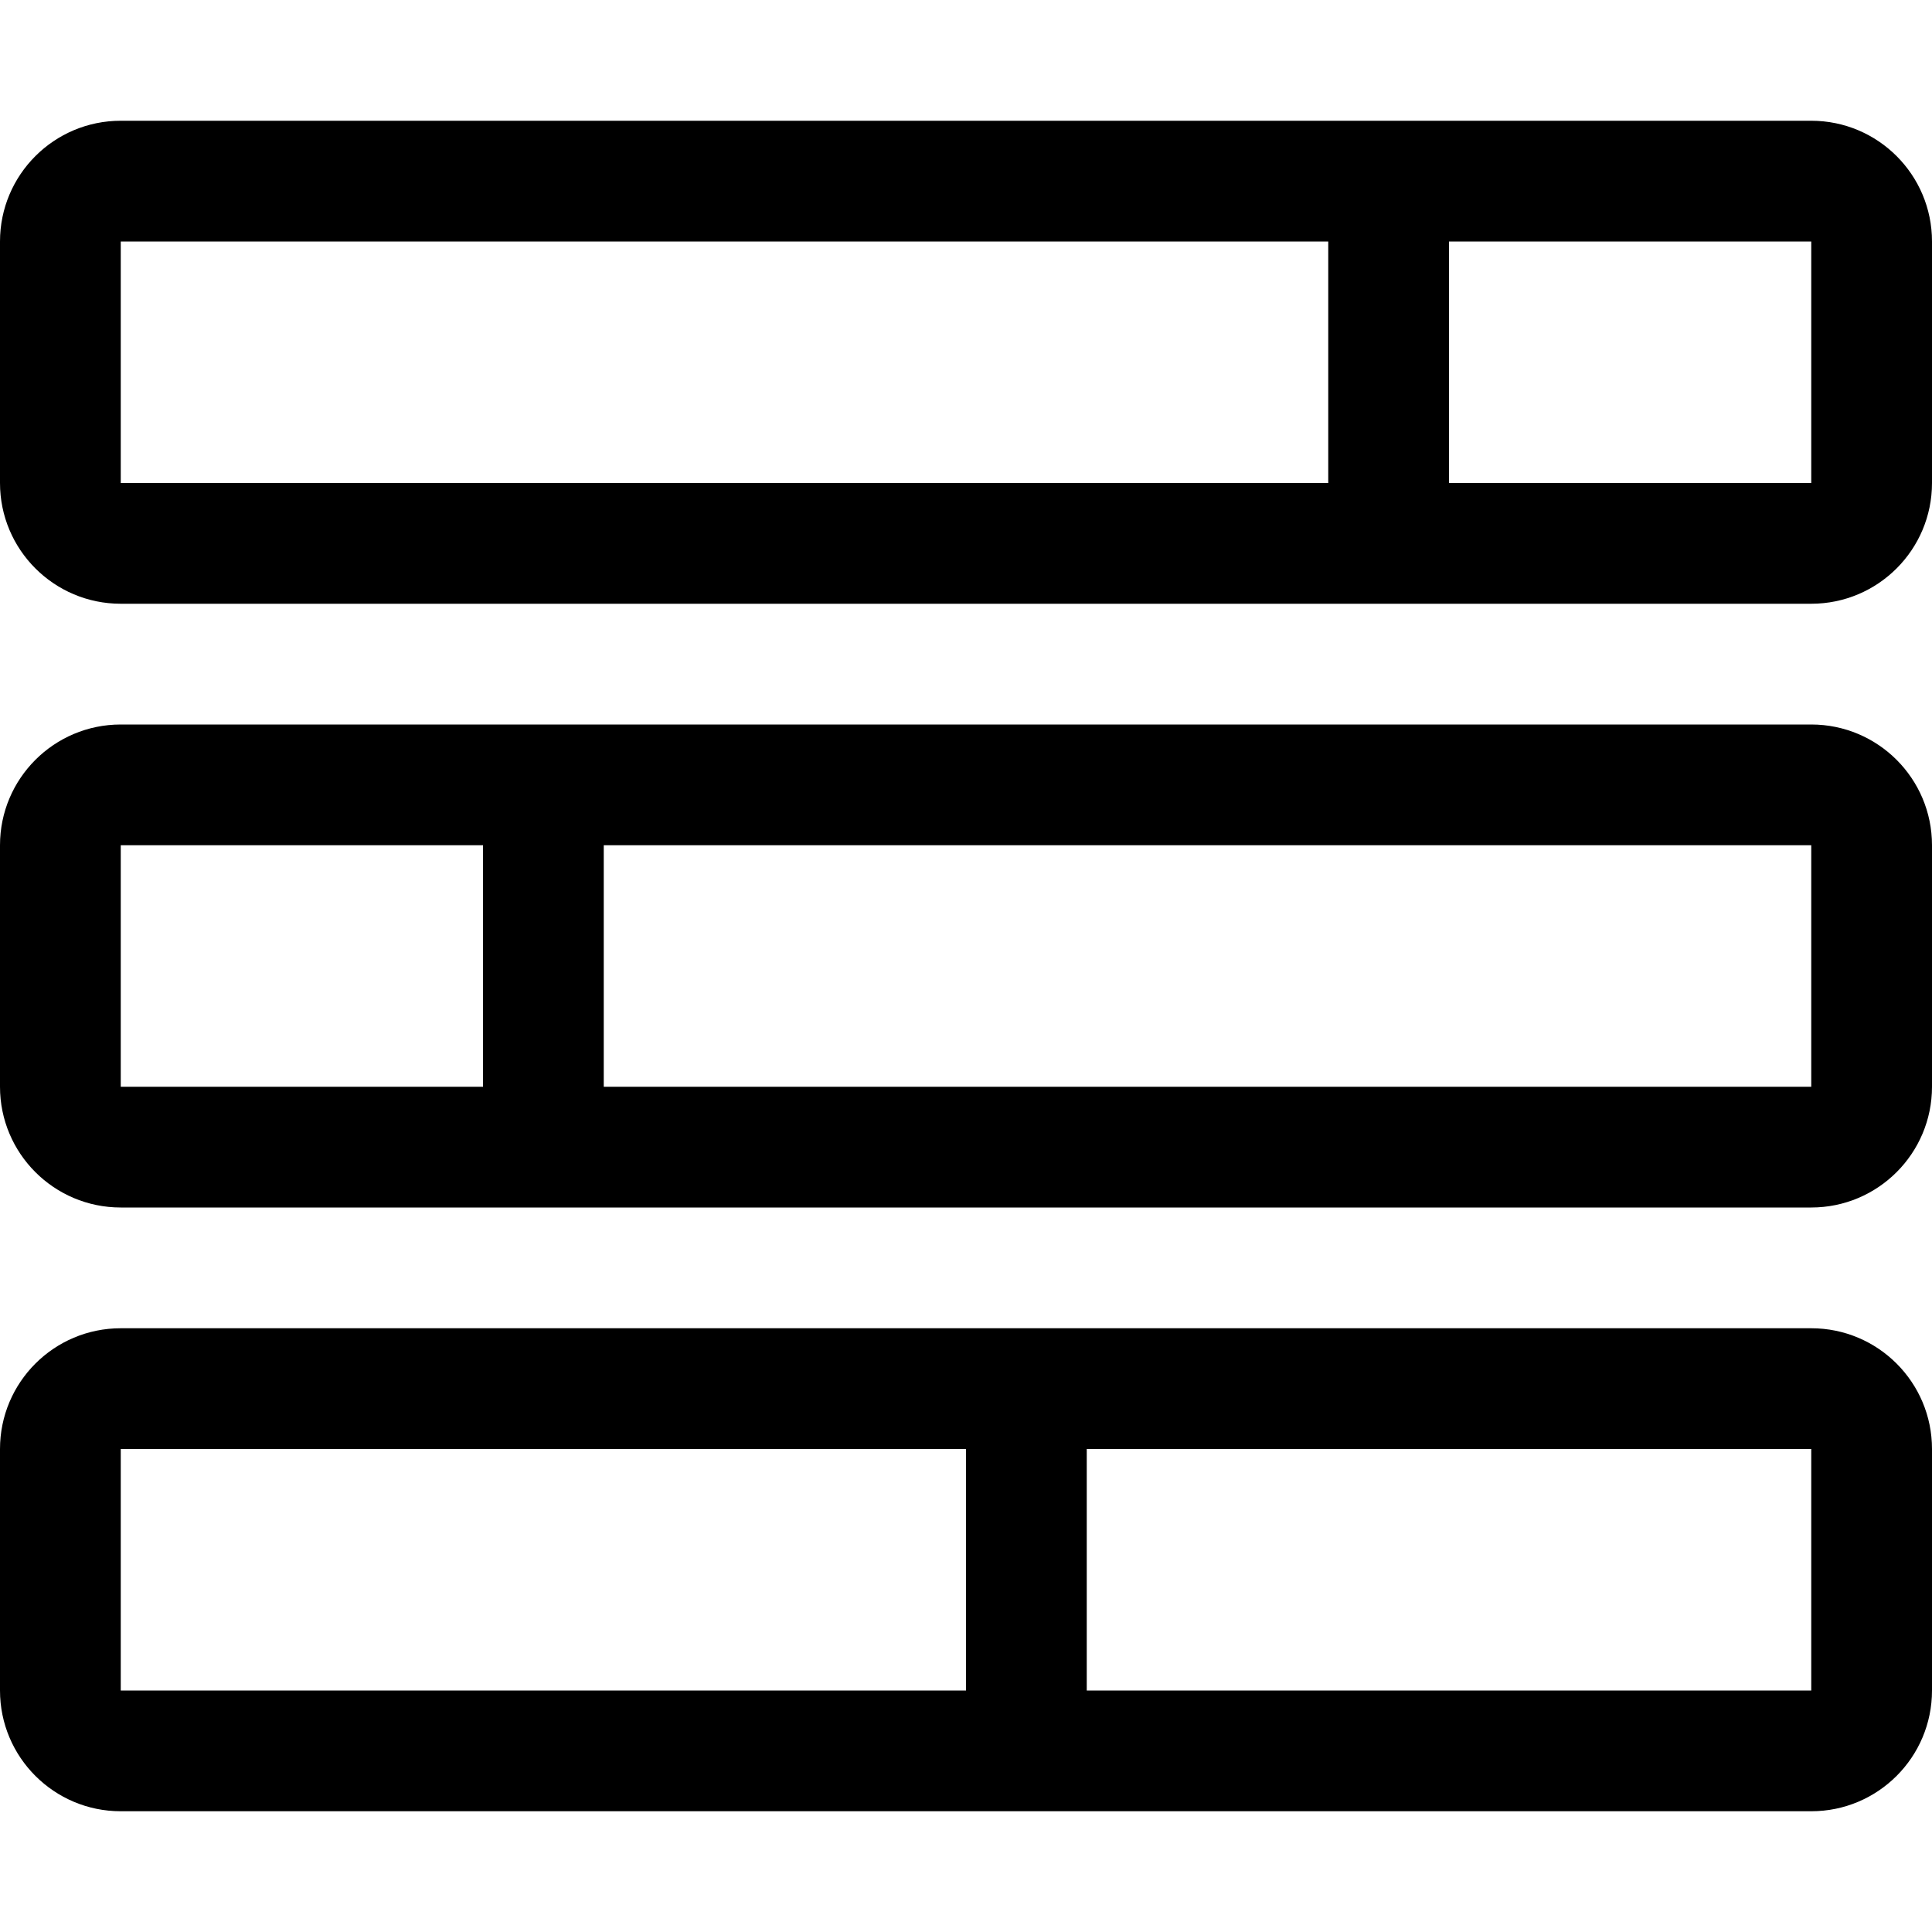 <svg xmlns="http://www.w3.org/2000/svg" viewBox="0 0 512 512"><!-- Font Awesome Pro 6.0.0-alpha2 by @fontawesome - https://fontawesome.com License - https://fontawesome.com/license (Commercial License) --><path d="M480 32H32C14.328 32 0 46.326 0 64V128C0 145.674 14.328 160 32 160H480C497.674 160 512 145.674 512 128V64C512 46.326 497.674 32 480 32ZM352 128H32V64H352V128ZM480 128H384V64H480V128ZM480 192H32C14.328 192 0 206.326 0 224V288C0 305.674 14.328 320 32 320H480C497.674 320 512 305.674 512 288V224C512 206.326 497.674 192 480 192ZM128 288H32V224H128V288ZM480 288H160V224H480V288ZM480 352H32C14.328 352 0 366.326 0 384V448C0 465.674 14.328 480 32 480H480C497.674 480 512 465.674 512 448V384C512 366.326 497.674 352 480 352ZM256 448H32V384H256V448ZM480 448H288V384H480V448Z"/></svg>